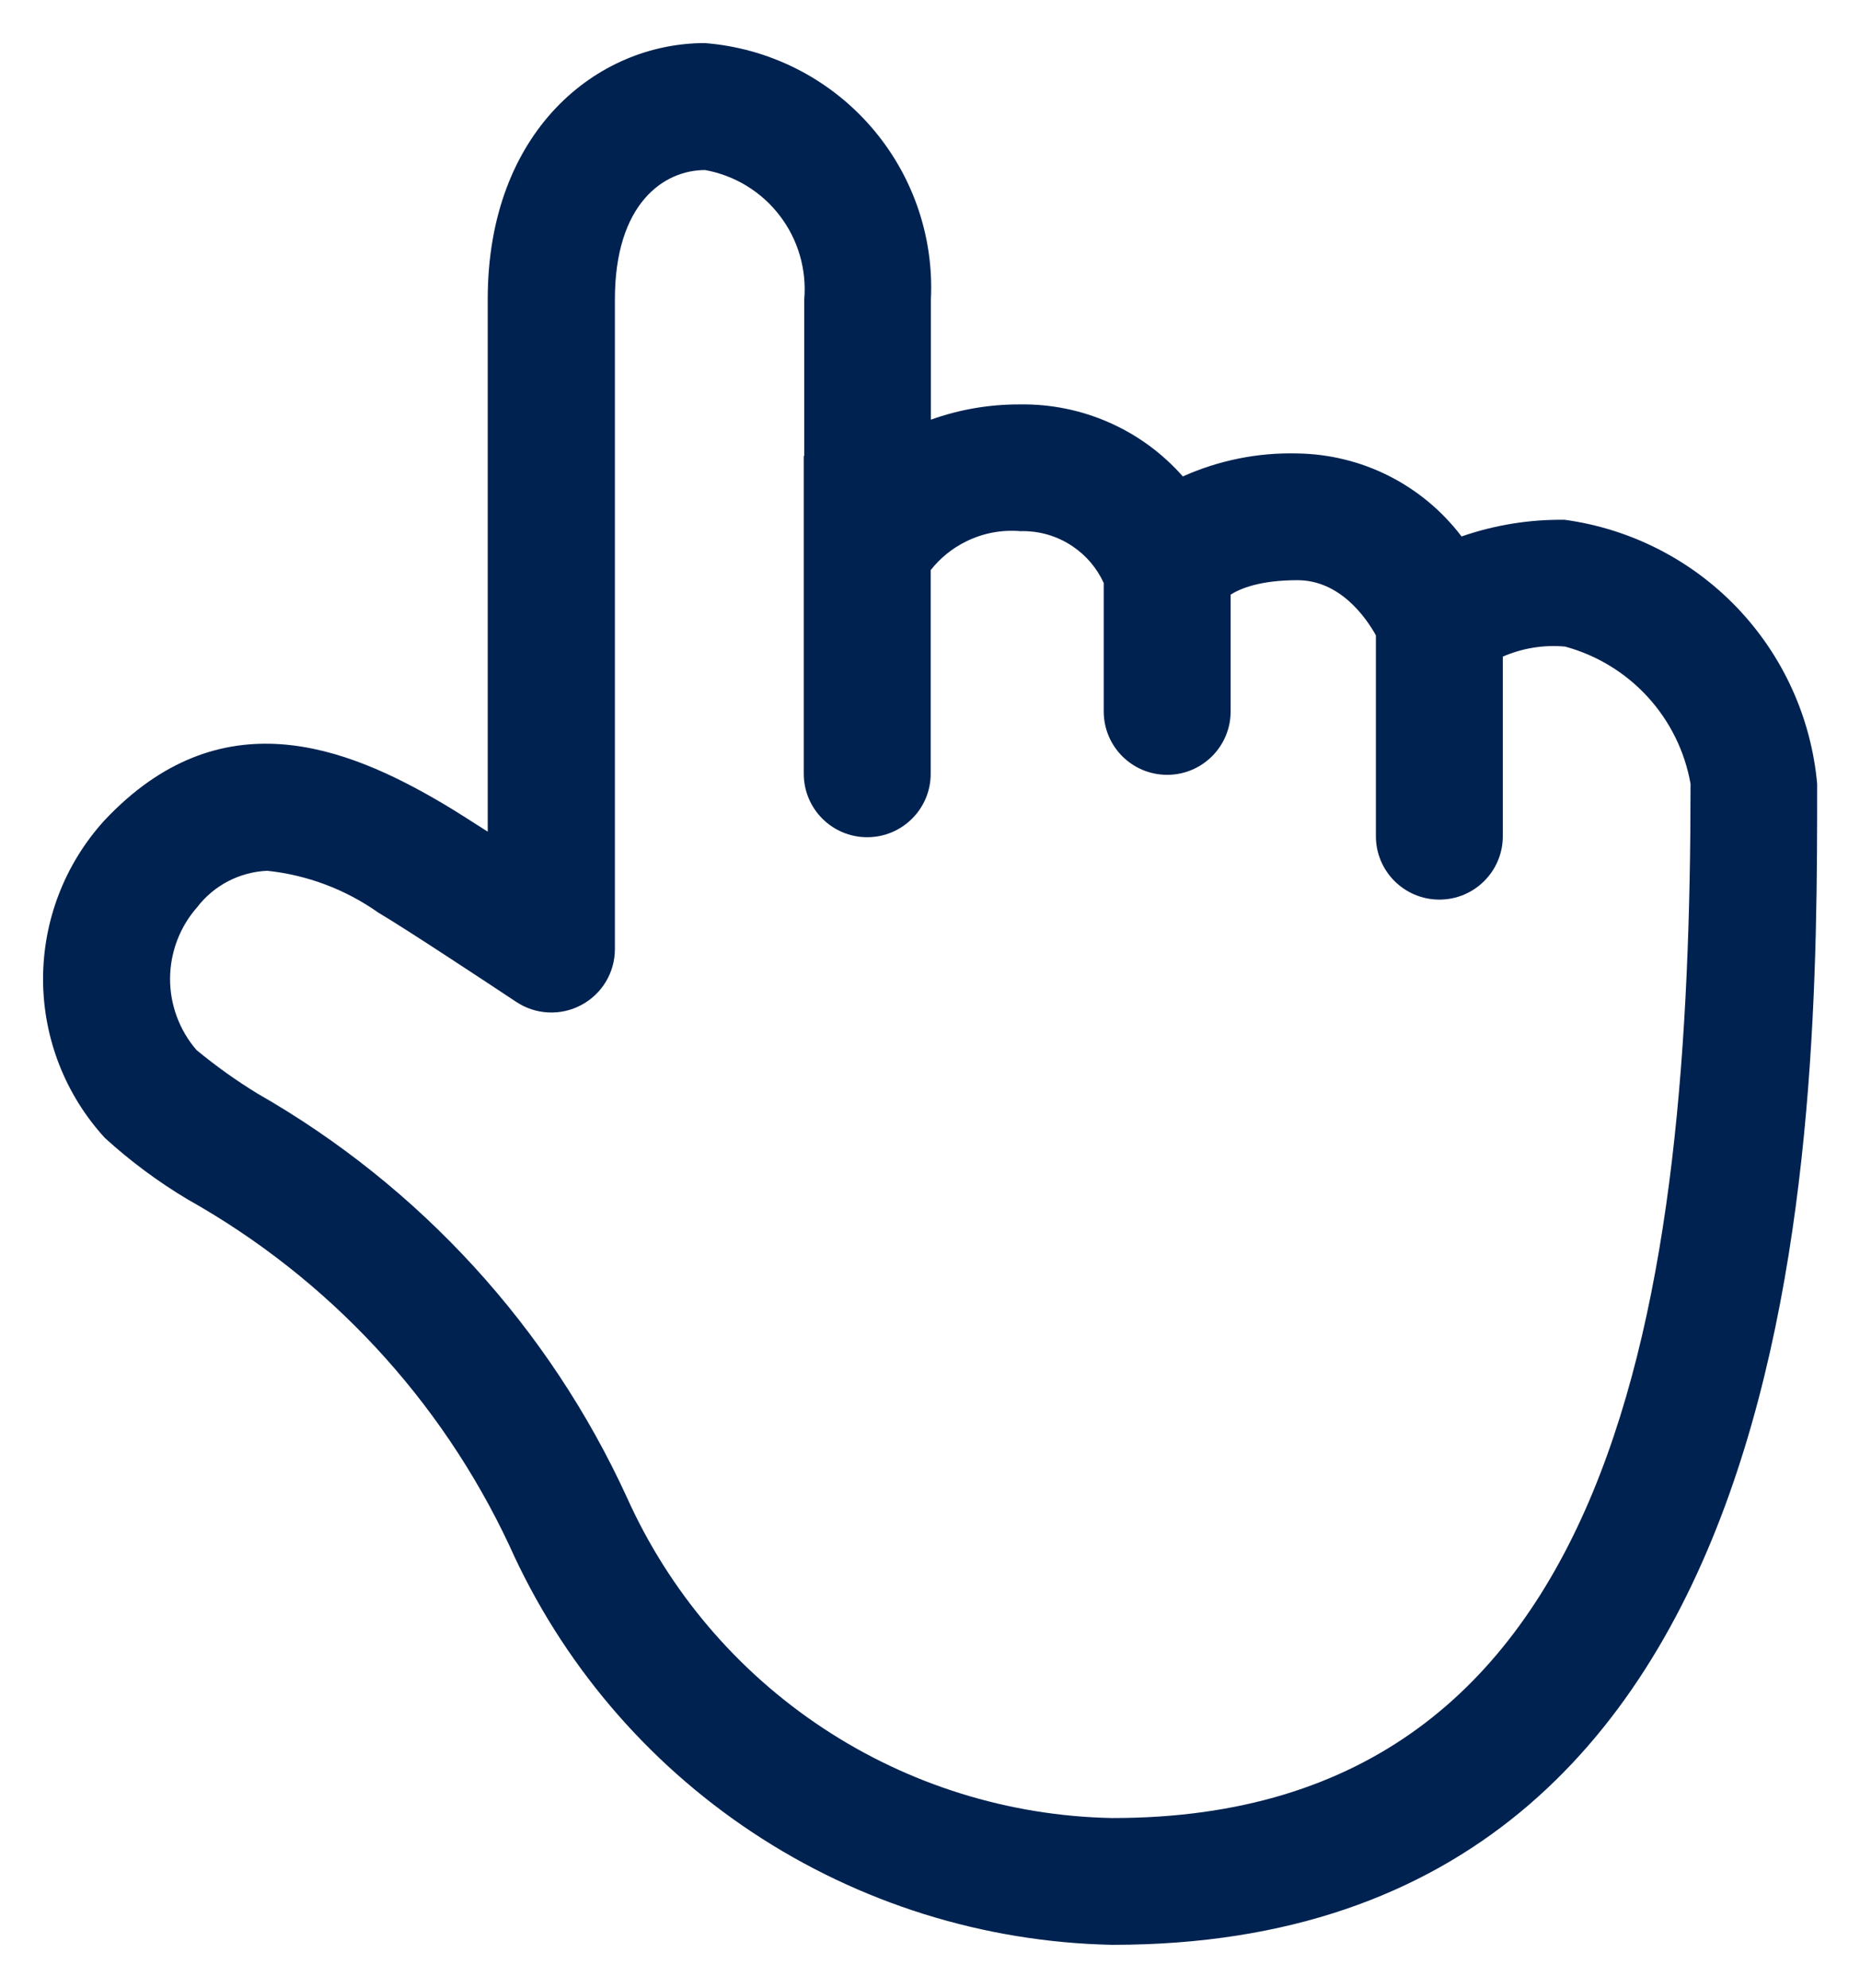 <?xml version="1.0" encoding="UTF-8"?> <svg xmlns="http://www.w3.org/2000/svg" viewBox="0 0 43.19 46.14" data-guides="{&quot;vertical&quot;:[],&quot;horizontal&quot;:[]}"><defs></defs><path fill="#002250" stroke="none" fill-opacity="1" stroke-width="1" stroke-opacity="1" id="tSvg15c2dfb2494" title="Path 1" d="M17.473 42.533C19.95 44.174 22.842 45.079 25.813 45.142C25.824 45.142 25.834 45.142 25.845 45.142C42.195 45.142 42.195 26.255 42.195 18.192C42.056 16.659 41.401 15.219 40.337 14.106C39.272 12.993 37.861 12.274 36.334 12.065C35.519 12.054 34.708 12.185 33.938 12.452C33.49 11.862 32.914 11.382 32.252 11.047C31.59 10.713 30.86 10.535 30.119 10.525C29.206 10.502 28.299 10.685 27.466 11.059C26.995 10.524 26.414 10.098 25.762 9.81C25.11 9.521 24.404 9.377 23.691 9.387C22.984 9.383 22.282 9.502 21.616 9.741C21.616 8.809 21.616 7.877 21.616 6.945C21.687 5.468 21.178 4.021 20.198 2.911C19.218 1.801 17.845 1.116 16.367 1C13.861 1 11.325 3.042 11.325 6.945C11.325 11.065 11.325 15.184 11.325 19.304C10.899 19.03 10.514 18.786 10.278 18.648C8.037 17.326 5.119 16.176 2.423 19.045C1.505 20.054 0.998 21.369 1 22.732C1.002 24.095 1.514 25.408 2.436 26.414C3.026 26.951 3.667 27.427 4.352 27.837C7.623 29.67 10.237 32.48 11.827 35.873C13.039 38.582 14.997 40.892 17.473 42.533ZM5.296 20.455C5.578 20.309 5.888 20.226 6.205 20.212C7.134 20.31 8.022 20.644 8.784 21.183C9.381 21.533 11.298 22.798 11.988 23.256C12.21 23.403 12.468 23.488 12.734 23.5C13.001 23.513 13.265 23.453 13.5 23.327C13.735 23.201 13.932 23.015 14.069 22.786C14.206 22.558 14.278 22.296 14.278 22.03C14.278 17.003 14.278 11.976 14.278 6.95C14.278 4.732 15.406 3.947 16.373 3.947C17.062 4.072 17.68 4.449 18.105 5.004C18.531 5.559 18.734 6.253 18.675 6.95C18.675 8.16 18.675 9.37 18.675 10.581C18.671 10.581 18.668 10.582 18.664 10.582C18.664 13.042 18.664 15.502 18.664 17.961C18.664 18.774 19.323 19.433 20.137 19.433C20.951 19.433 21.611 18.774 21.611 17.961C21.611 16.385 21.611 14.809 21.611 13.233C21.829 12.956 22.107 12.73 22.425 12.572C22.817 12.376 23.256 12.292 23.692 12.329C24.127 12.316 24.555 12.441 24.914 12.686C25.226 12.898 25.473 13.191 25.629 13.532C25.629 14.526 25.629 15.519 25.629 16.513C25.629 17.326 26.288 17.985 27.102 17.985C27.916 17.985 28.576 17.326 28.576 16.513C28.576 15.609 28.576 14.705 28.576 13.802C28.804 13.658 29.267 13.467 30.126 13.467C31.113 13.467 31.714 14.327 31.949 14.747C31.949 16.301 31.949 17.855 31.949 19.41C31.949 20.222 32.609 20.881 33.423 20.881C34.236 20.881 34.896 20.222 34.896 19.41C34.896 18.02 34.896 16.63 34.896 15.241C35.349 15.044 35.845 14.963 36.342 15.008C37.08 15.208 37.745 15.614 38.261 16.177C38.777 16.741 39.122 17.44 39.255 18.192C39.255 30.063 37.662 42.199 25.845 42.199C25.834 42.199 25.824 42.199 25.813 42.199C23.424 42.151 21.098 41.426 19.106 40.109C17.114 38.792 15.537 36.937 14.559 34.761C12.752 30.817 9.751 27.538 5.98 25.384C5.484 25.081 5.01 24.742 4.562 24.372C4.165 23.911 3.947 23.322 3.949 22.714C3.952 22.105 4.174 21.518 4.576 21.06C4.769 20.808 5.015 20.602 5.296 20.455Z"></path></svg> 